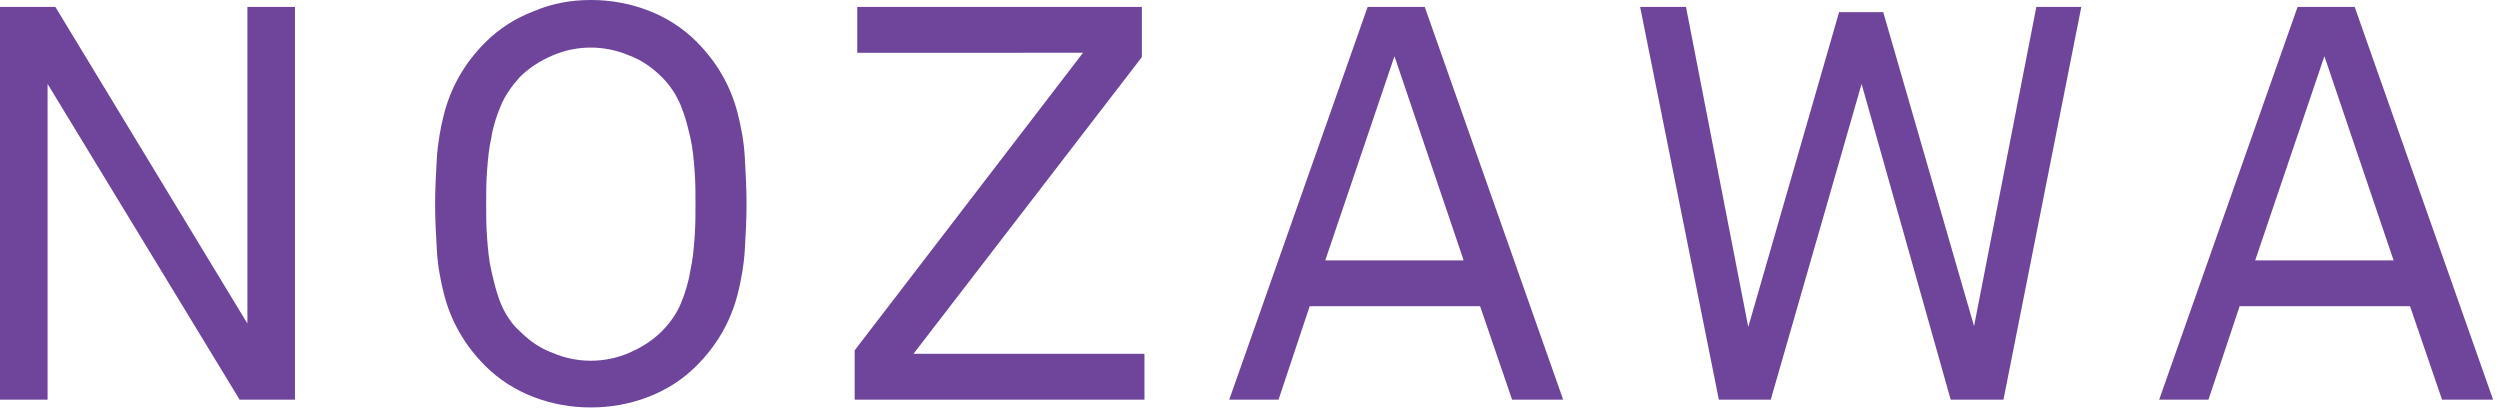 <?xml version="1.0" encoding="utf-8"?>
<!-- Generator: Adobe Illustrator 21.1.0, SVG Export Plug-In . SVG Version: 6.00 Build 0)  -->
<svg version="1.1" id="レイヤー_1" xmlns="http://www.w3.org/2000/svg" xmlns:xlink="http://www.w3.org/1999/xlink" x="0px"
	 y="0px" viewBox="0 0 289 48" style="enable-background:new 0 0 289 48;" xml:space="preserve">
<style type="text/css">
	.st0{opacity:0.9;}
	.st1{fill:#5E318F;}
</style>
<g class="st0">
	<path class="st1" d="M27.7,46.2L5.5,9.7v36.5H0V0.8h6.4l22.2,36.6V0.8h5.5v45.4H27.7z"/>
	<path class="st1" d="M86.3,23.6c0,1.8-0.1,3.6-0.2,5.3c-0.1,1.7-0.4,3.4-0.8,5c-0.4,1.6-1,3.1-1.8,4.5c-0.8,1.4-1.8,2.7-3,3.9
		c-1.6,1.6-3.5,2.8-5.6,3.6c-2.1,0.8-4.3,1.2-6.6,1.2s-4.5-0.4-6.6-1.2c-2.1-0.8-4-2-5.6-3.6c-1.2-1.2-2.2-2.5-3-3.9
		c-0.8-1.4-1.4-2.9-1.8-4.5c-0.4-1.6-0.7-3.2-0.8-5c-0.1-1.7-0.2-3.5-0.2-5.3s0.1-3.6,0.2-5.3c0.1-1.7,0.4-3.4,0.8-5
		c0.4-1.6,1-3.1,1.8-4.5c0.8-1.4,1.8-2.7,3-3.9c1.6-1.6,3.5-2.8,5.6-3.6C63.8,0.4,66,0,68.3,0s4.5,0.4,6.6,1.2c2.1,0.8,4,2,5.6,3.6
		c1.2,1.2,2.2,2.5,3,3.9c0.8,1.4,1.4,2.9,1.8,4.5c0.4,1.6,0.7,3.2,0.8,5C86.2,20,86.3,21.8,86.3,23.6z M80.4,23.6
		c0-1.2,0-2.5-0.1-3.8c-0.1-1.3-0.2-2.6-0.5-3.9c-0.3-1.3-0.6-2.5-1.1-3.7c-0.5-1.2-1.2-2.3-2.2-3.3c-1.1-1.1-2.4-2-3.8-2.5
		c-1.4-0.6-2.9-0.9-4.4-0.9c-1.5,0-3,0.3-4.4,0.9c-1.4,0.6-2.7,1.4-3.8,2.5c-0.9,1-1.7,2.1-2.2,3.3c-0.5,1.2-0.9,2.4-1.1,3.7
		c-0.3,1.3-0.4,2.6-0.5,3.9c-0.1,1.3-0.1,2.6-0.1,3.8c0,1.2,0,2.5,0.1,3.8c0.1,1.3,0.2,2.6,0.5,3.9c0.3,1.3,0.6,2.6,1.1,3.8
		c0.5,1.2,1.2,2.3,2.2,3.2c1.1,1.1,2.4,2,3.8,2.5c1.4,0.6,2.9,0.9,4.4,0.9c1.5,0,3-0.3,4.4-0.9c1.4-0.6,2.7-1.4,3.8-2.5
		c0.9-0.9,1.7-2,2.2-3.2c0.5-1.2,0.9-2.5,1.1-3.8c0.3-1.3,0.4-2.6,0.5-3.9C80.4,26,80.4,24.7,80.4,23.6z"/>
	<path class="st1" d="M98.8,46.2v-5.7l26.4-34.4H99.1V0.8H132v5.8l-26.4,34.3h26.7v5.3H98.8z"/>
	<path class="st1" d="M174.8,46.2l-3.7-10.8h-19.7l-3.6,10.8h-5.7l16-45.4h6.6l16,45.4H174.8z M161.2,6.5l-8,23.6h16L161.2,6.5z"/>
	<path class="st1" d="M231.6,46.2h-6.1L215.2,9.7l-10.5,36.5h-6l-9.1-45.4h5.3l7.2,37l10.5-36.4h5.1l10.5,36.3l7.2-36.9h5.2
		L231.6,46.2z"/>
	<path class="st1" d="M282.3,46.2l-3.7-10.8h-19.7l-3.6,10.8h-5.7l16-45.4h6.6l16,45.4H282.3z M268.7,6.5l-8,23.6h16L268.7,6.5z"/>
</g>
</svg>
